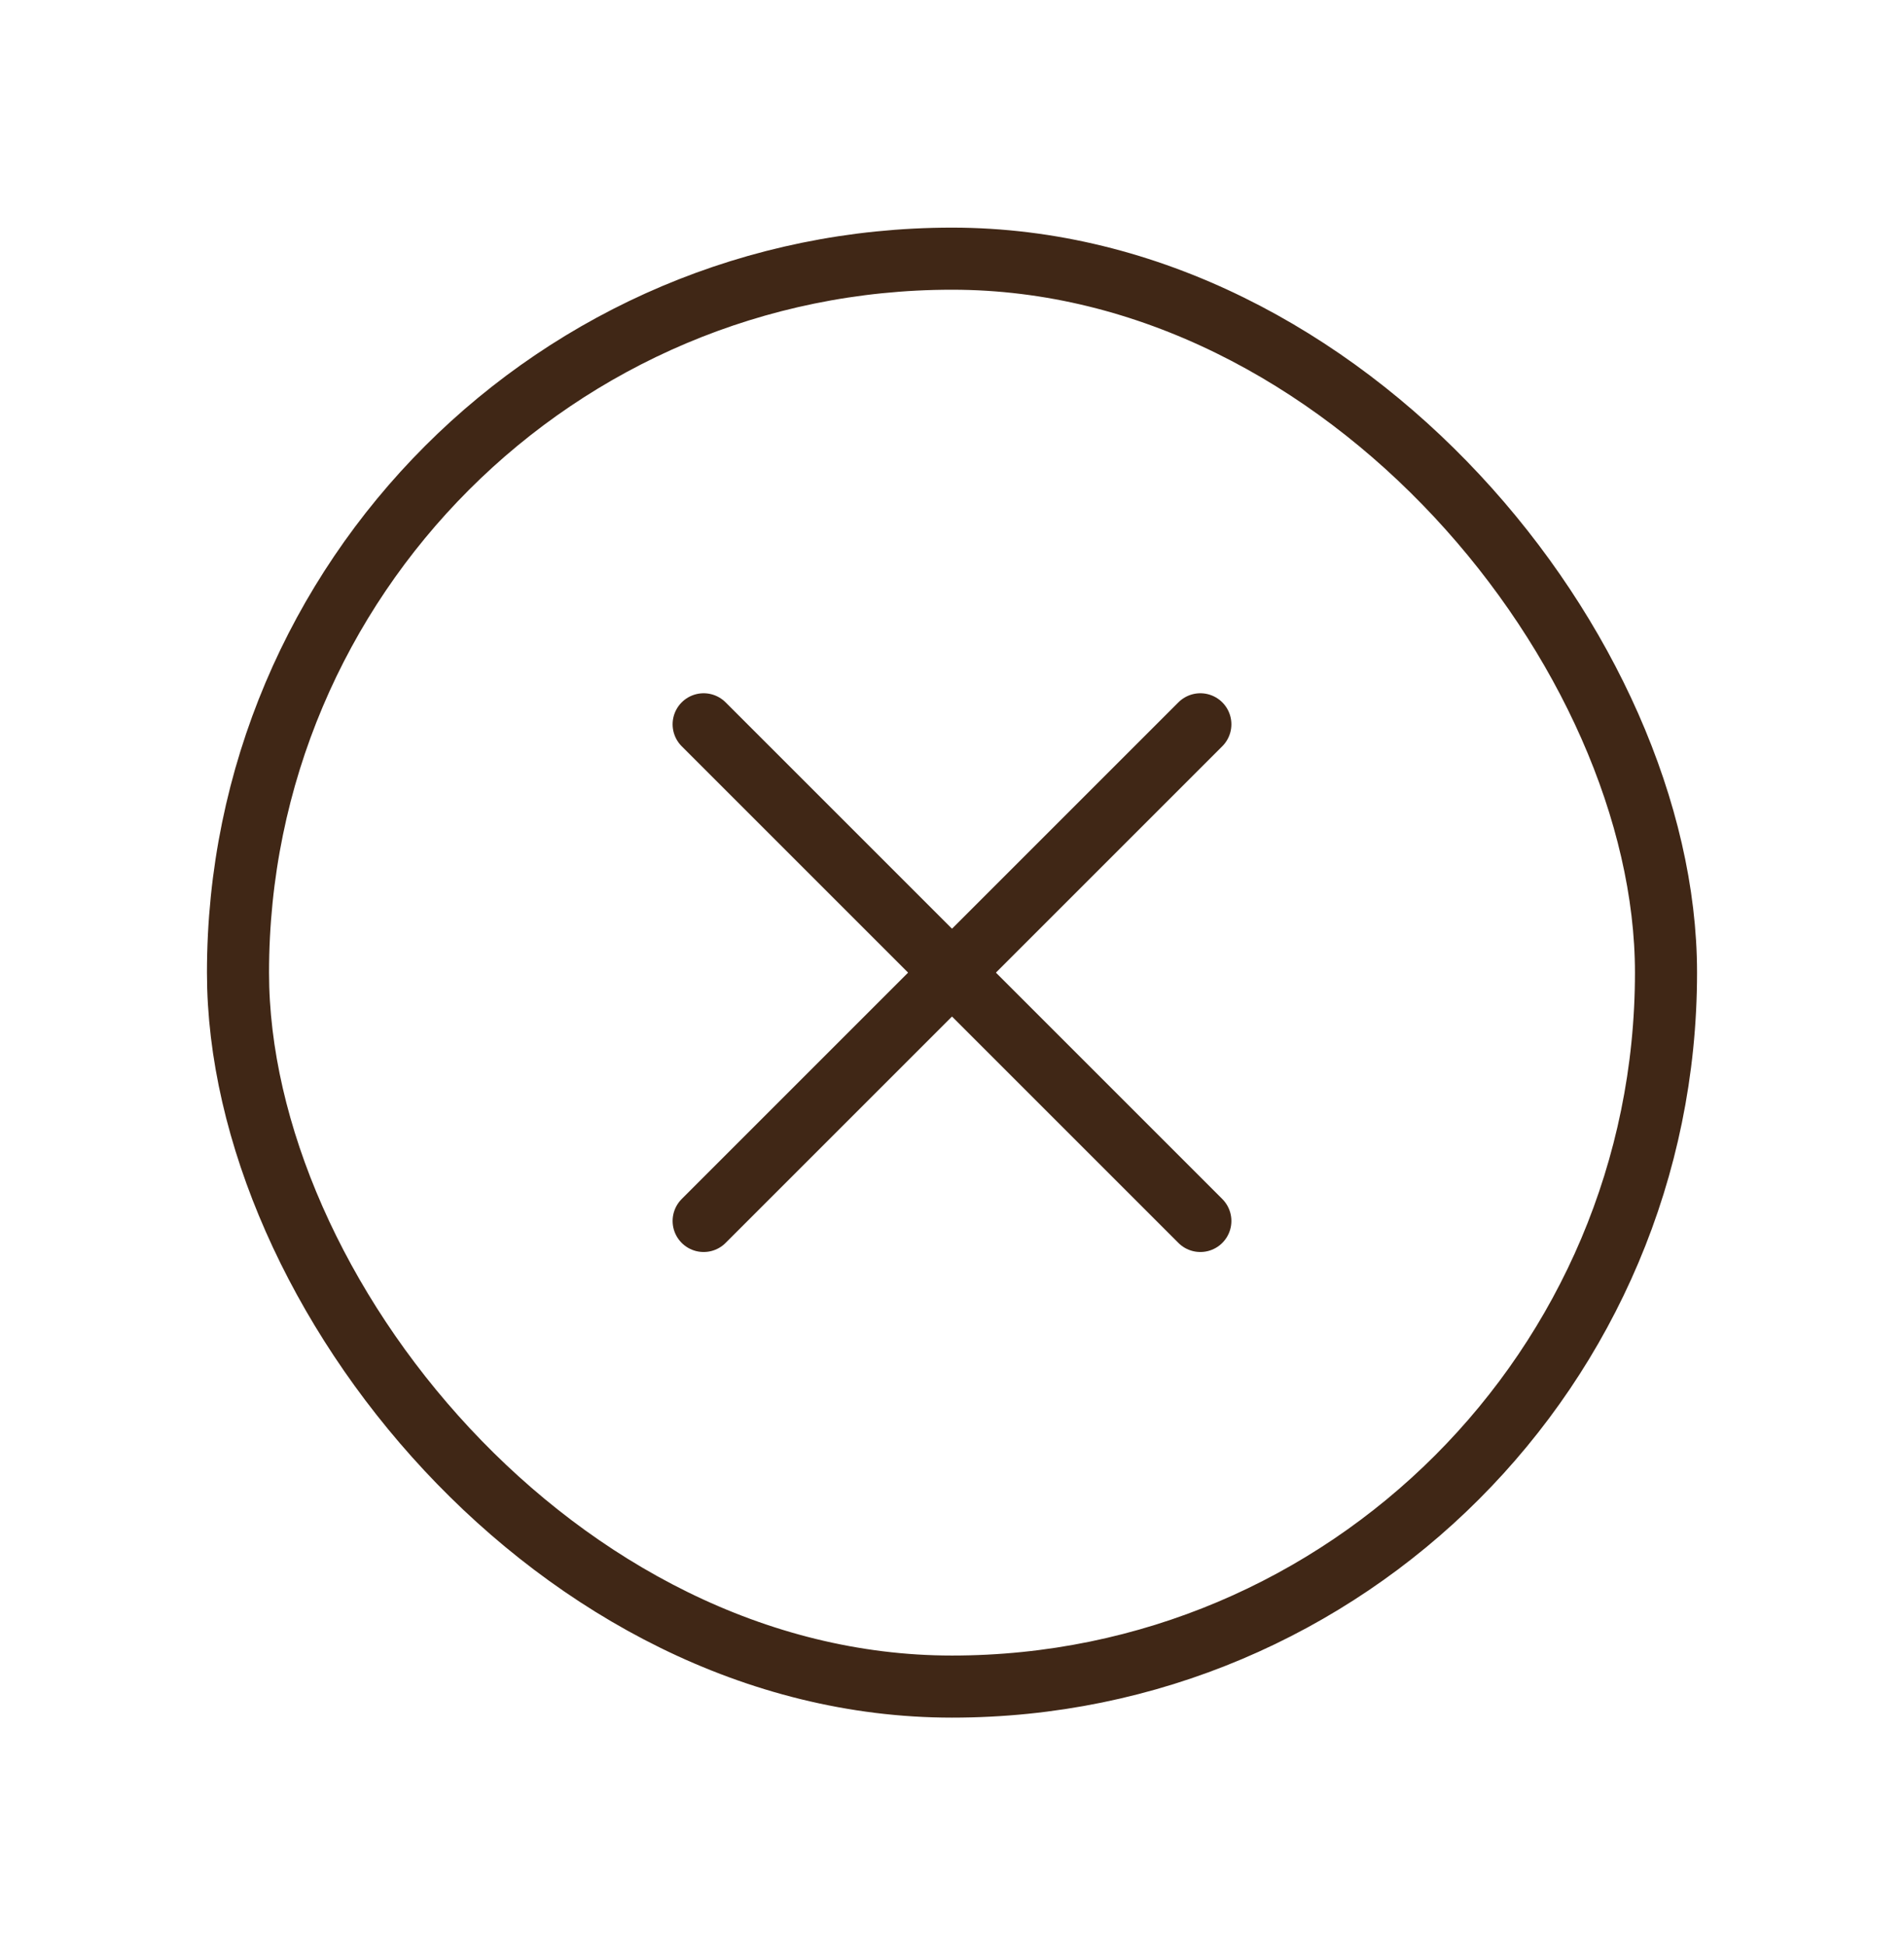 <svg width="46" height="47" viewBox="0 0 46 47" fill="none" xmlns="http://www.w3.org/2000/svg">
<g filter="url(#filter0_d_791_18770)">
<rect x="5" y="3.5" width="36" height="36" rx="18" fill="white"/>
<path d="M29 15.5L17 27.5" stroke="#402716" stroke-width="1.5" stroke-linecap="round" stroke-linejoin="round"/>
<path d="M17 15.5L29 27.5" stroke="#402716" stroke-width="1.5" stroke-linecap="round" stroke-linejoin="round"/>
<rect x="5.75" y="4.25" width="34.5" height="34.5" rx="17.25" stroke="#402716" stroke-width="1.5"/>
</g>
<defs>
<filter id="filter0_d_791_18770" x="0" y="0.5" width="46" height="46" filterUnits="userSpaceOnUse" color-interpolation-filters="sRGB">
<feFlood flood-opacity="0" result="BackgroundImageFix"/>
<feColorMatrix in="SourceAlpha" type="matrix" values="0 0 0 0 0 0 0 0 0 0 0 0 0 0 0 0 0 0 127 0" result="hardAlpha"/>
<feOffset dy="2"/>
<feGaussianBlur stdDeviation="2.5"/>
<feComposite in2="hardAlpha" operator="out"/>
<feColorMatrix type="matrix" values="0 0 0 0 0 0 0 0 0 0 0 0 0 0 0 0 0 0 0.15 0"/>
<feBlend mode="normal" in2="BackgroundImageFix" result="effect1_dropShadow_791_18770"/>
<feBlend mode="normal" in="SourceGraphic" in2="effect1_dropShadow_791_18770" result="shape"/>
</filter>
</defs>
</svg>
